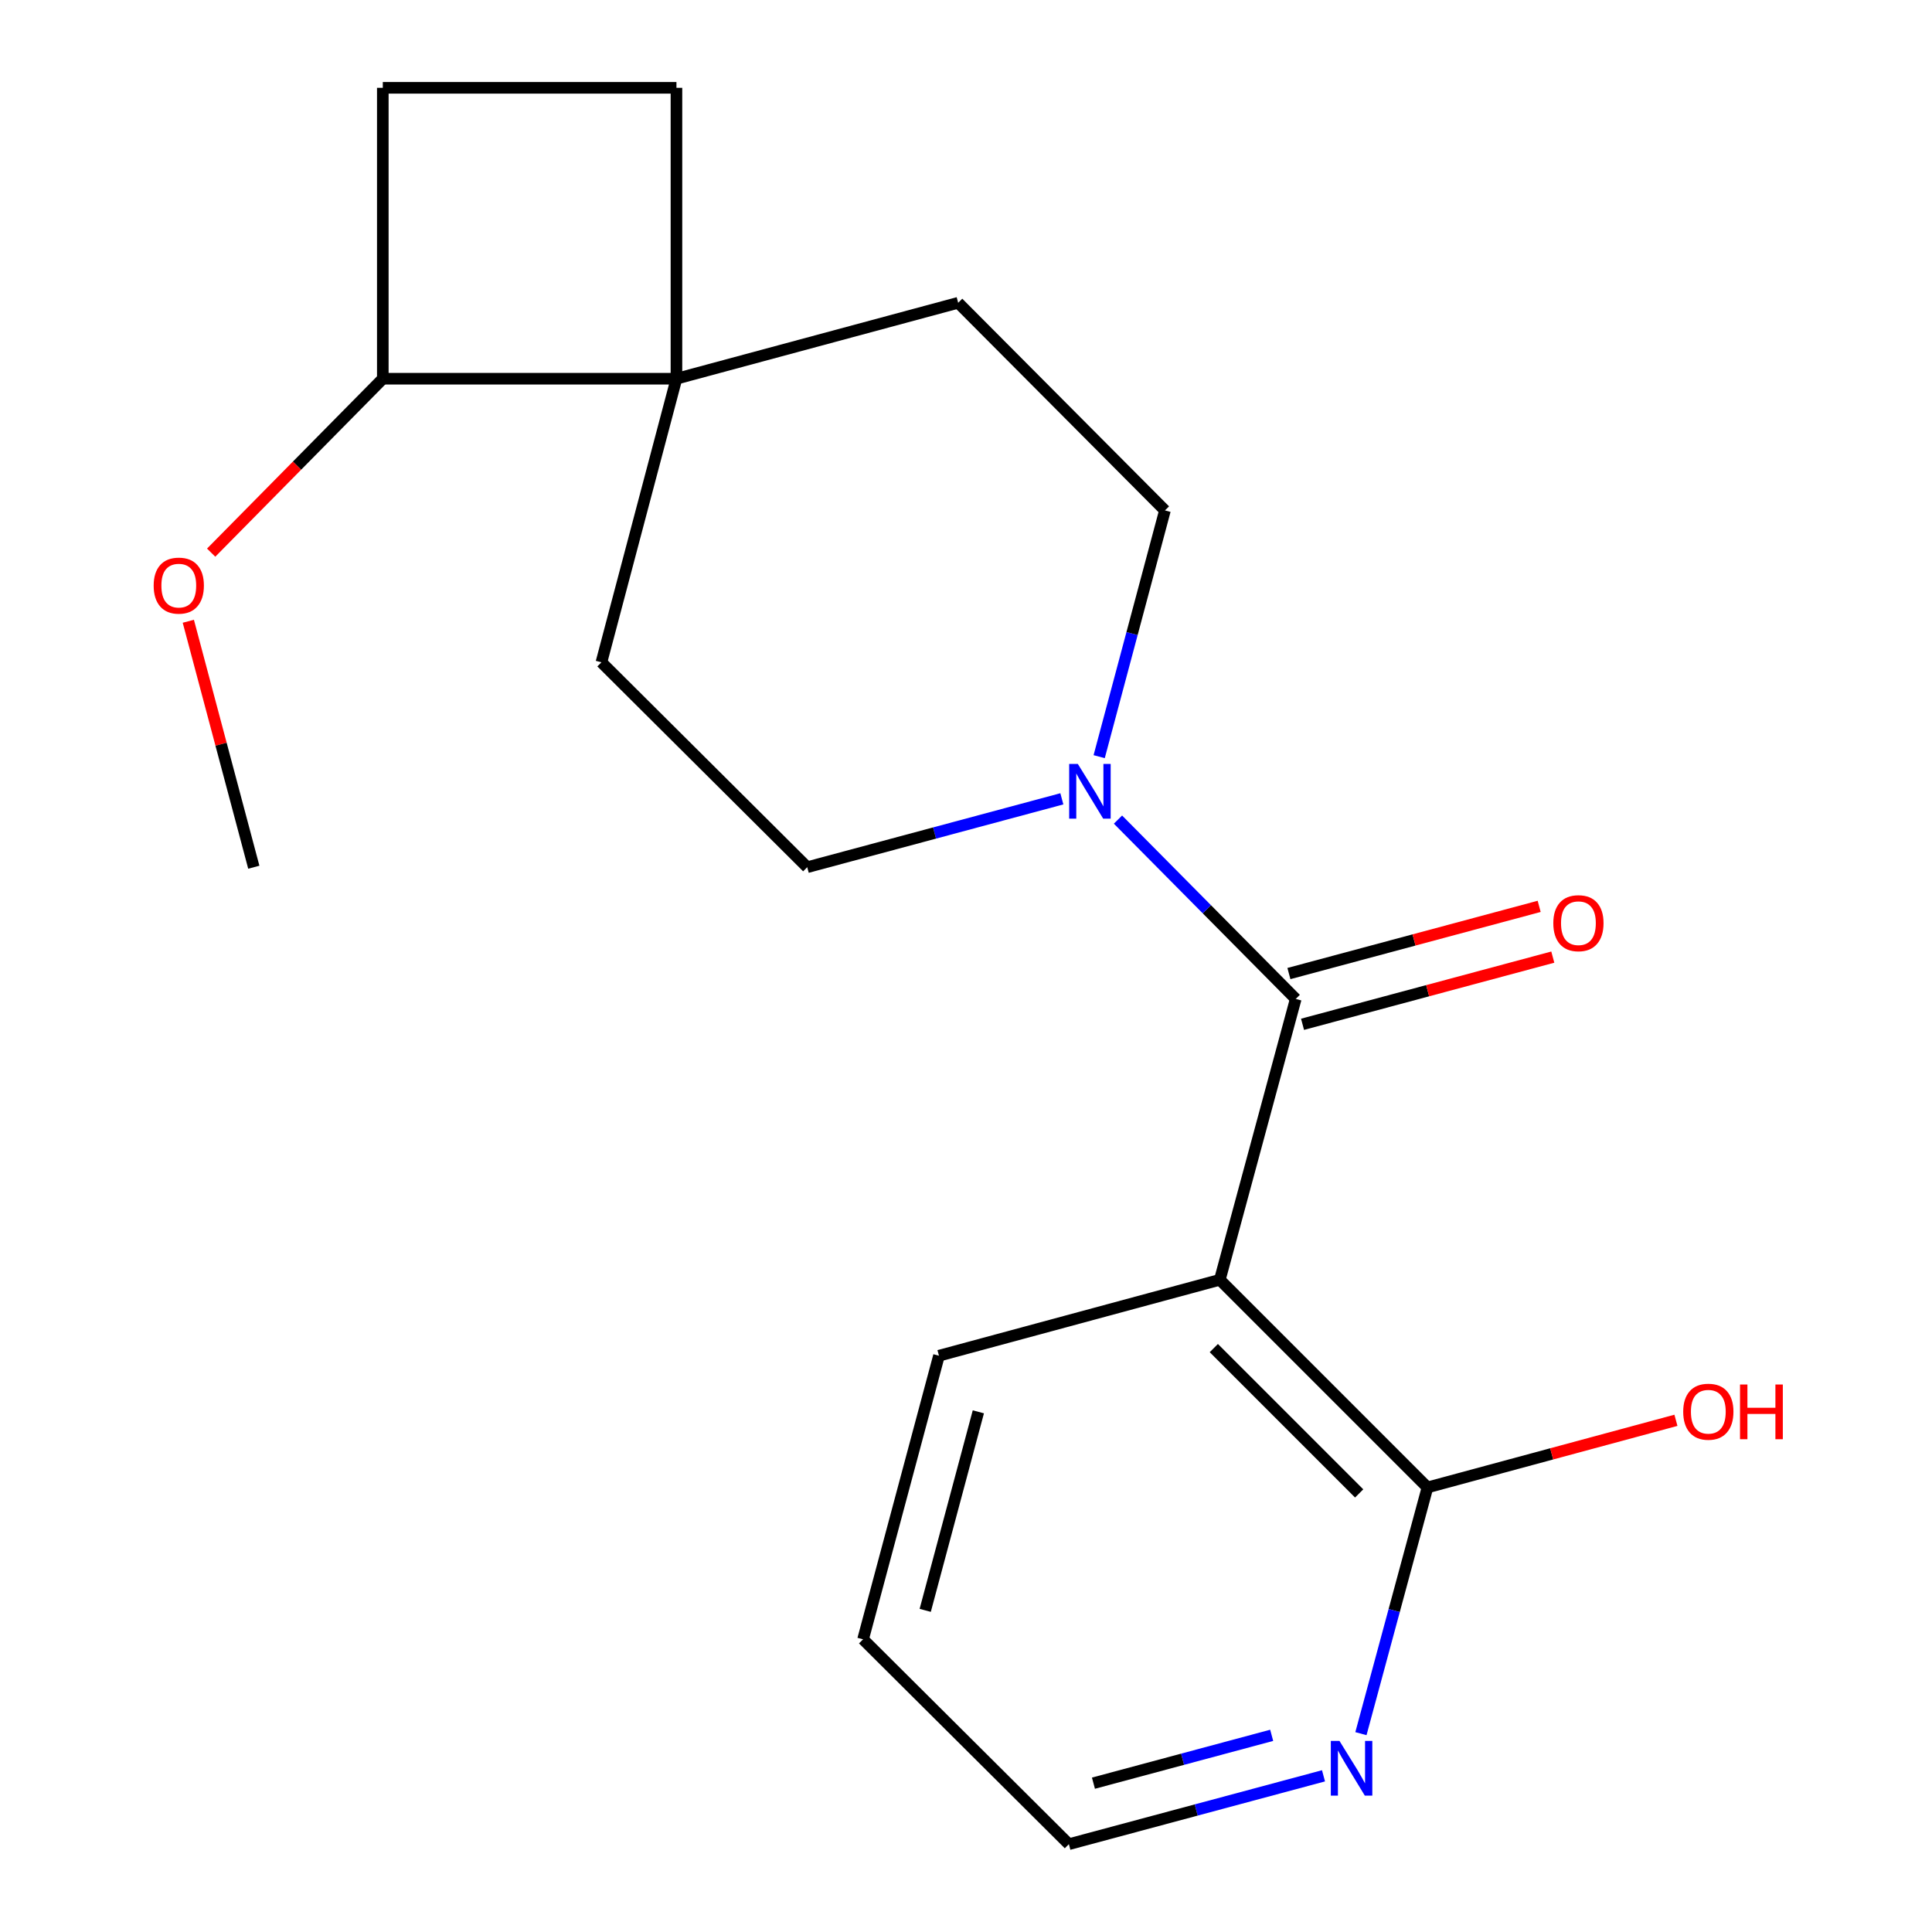 <?xml version='1.0' encoding='iso-8859-1'?>
<svg version='1.1' baseProfile='full'
              xmlns='http://www.w3.org/2000/svg'
                      xmlns:rdkit='http://www.rdkit.org/xml'
                      xmlns:xlink='http://www.w3.org/1999/xlink'
                  xml:space='preserve'
width='1000px' height='1000px' viewBox='0 0 1000 1000'>
<!-- END OF HEADER -->
<rect style='opacity:1.0;fill:#FFFFFF;stroke:none' width='1000' height='1000' x='0' y='0'> </rect>
<path class='bond-0' d='M 670.665,517.044 L 631.38,662.414' style='fill:none;fill-rule:evenodd;stroke:#000000;stroke-width:6px;stroke-linecap:butt;stroke-linejoin:miter;stroke-opacity:1' />
<path class='bond-1' d='M 670.665,517.044 L 624.665,470.632' style='fill:none;fill-rule:evenodd;stroke:#000000;stroke-width:6px;stroke-linecap:butt;stroke-linejoin:miter;stroke-opacity:1' />
<path class='bond-1' d='M 624.665,470.632 L 578.665,424.221' style='fill:none;fill-rule:evenodd;stroke:#0000FF;stroke-width:6px;stroke-linecap:butt;stroke-linejoin:miter;stroke-opacity:1' />
<path class='bond-5' d='M 674.192,530.177 L 738.959,512.788' style='fill:none;fill-rule:evenodd;stroke:#000000;stroke-width:6px;stroke-linecap:butt;stroke-linejoin:miter;stroke-opacity:1' />
<path class='bond-5' d='M 738.959,512.788 L 803.726,495.399' style='fill:none;fill-rule:evenodd;stroke:#FF0000;stroke-width:6px;stroke-linecap:butt;stroke-linejoin:miter;stroke-opacity:1' />
<path class='bond-5' d='M 667.139,503.91 L 731.907,486.521' style='fill:none;fill-rule:evenodd;stroke:#000000;stroke-width:6px;stroke-linecap:butt;stroke-linejoin:miter;stroke-opacity:1' />
<path class='bond-5' d='M 731.907,486.521 L 796.674,469.132' style='fill:none;fill-rule:evenodd;stroke:#FF0000;stroke-width:6px;stroke-linecap:butt;stroke-linejoin:miter;stroke-opacity:1' />
<path class='bond-2' d='M 631.38,662.414 L 738.856,769.89' style='fill:none;fill-rule:evenodd;stroke:#000000;stroke-width:6px;stroke-linecap:butt;stroke-linejoin:miter;stroke-opacity:1' />
<path class='bond-2' d='M 628.27,697.767 L 703.503,773' style='fill:none;fill-rule:evenodd;stroke:#000000;stroke-width:6px;stroke-linecap:butt;stroke-linejoin:miter;stroke-opacity:1' />
<path class='bond-14' d='M 631.38,662.414 L 486.01,701.715' style='fill:none;fill-rule:evenodd;stroke:#000000;stroke-width:6px;stroke-linecap:butt;stroke-linejoin:miter;stroke-opacity:1' />
<path class='bond-6' d='M 568.929,391.647 L 585.952,327.922' style='fill:none;fill-rule:evenodd;stroke:#0000FF;stroke-width:6px;stroke-linecap:butt;stroke-linejoin:miter;stroke-opacity:1' />
<path class='bond-6' d='M 585.952,327.922 L 602.974,264.198' style='fill:none;fill-rule:evenodd;stroke:#000000;stroke-width:6px;stroke-linecap:butt;stroke-linejoin:miter;stroke-opacity:1' />
<path class='bond-7' d='M 549.614,413.47 L 483.717,431.17' style='fill:none;fill-rule:evenodd;stroke:#0000FF;stroke-width:6px;stroke-linecap:butt;stroke-linejoin:miter;stroke-opacity:1' />
<path class='bond-7' d='M 483.717,431.17 L 417.819,448.869' style='fill:none;fill-rule:evenodd;stroke:#000000;stroke-width:6px;stroke-linecap:butt;stroke-linejoin:miter;stroke-opacity:1' />
<path class='bond-4' d='M 738.856,769.89 L 721.635,833.613' style='fill:none;fill-rule:evenodd;stroke:#000000;stroke-width:6px;stroke-linecap:butt;stroke-linejoin:miter;stroke-opacity:1' />
<path class='bond-4' d='M 721.635,833.613 L 704.414,897.336' style='fill:none;fill-rule:evenodd;stroke:#0000FF;stroke-width:6px;stroke-linecap:butt;stroke-linejoin:miter;stroke-opacity:1' />
<path class='bond-13' d='M 738.856,769.89 L 803.159,752.519' style='fill:none;fill-rule:evenodd;stroke:#000000;stroke-width:6px;stroke-linecap:butt;stroke-linejoin:miter;stroke-opacity:1' />
<path class='bond-13' d='M 803.159,752.519 L 867.462,735.148' style='fill:none;fill-rule:evenodd;stroke:#FF0000;stroke-width:6px;stroke-linecap:butt;stroke-linejoin:miter;stroke-opacity:1' />
<path class='bond-3' d='M 350.128,196.023 L 311.296,342.814' style='fill:none;fill-rule:evenodd;stroke:#000000;stroke-width:6px;stroke-linecap:butt;stroke-linejoin:miter;stroke-opacity:1' />
<path class='bond-8' d='M 350.128,196.023 L 198.139,196.023' style='fill:none;fill-rule:evenodd;stroke:#000000;stroke-width:6px;stroke-linecap:butt;stroke-linejoin:miter;stroke-opacity:1' />
<path class='bond-11' d='M 350.128,196.023 L 350.128,45.455' style='fill:none;fill-rule:evenodd;stroke:#000000;stroke-width:6px;stroke-linecap:butt;stroke-linejoin:miter;stroke-opacity:1' />
<path class='bond-19' d='M 350.128,196.023 L 495.952,156.722' style='fill:none;fill-rule:evenodd;stroke:#000000;stroke-width:6px;stroke-linecap:butt;stroke-linejoin:miter;stroke-opacity:1' />
<path class='bond-20' d='M 685.043,919.161 L 619.145,936.853' style='fill:none;fill-rule:evenodd;stroke:#0000FF;stroke-width:6px;stroke-linecap:butt;stroke-linejoin:miter;stroke-opacity:1' />
<path class='bond-20' d='M 619.145,936.853 L 553.248,954.545' style='fill:none;fill-rule:evenodd;stroke:#000000;stroke-width:6px;stroke-linecap:butt;stroke-linejoin:miter;stroke-opacity:1' />
<path class='bond-20' d='M 658.221,898.201 L 612.093,910.586' style='fill:none;fill-rule:evenodd;stroke:#0000FF;stroke-width:6px;stroke-linecap:butt;stroke-linejoin:miter;stroke-opacity:1' />
<path class='bond-20' d='M 612.093,910.586 L 565.965,922.97' style='fill:none;fill-rule:evenodd;stroke:#000000;stroke-width:6px;stroke-linecap:butt;stroke-linejoin:miter;stroke-opacity:1' />
<path class='bond-9' d='M 602.974,264.198 L 495.952,156.722' style='fill:none;fill-rule:evenodd;stroke:#000000;stroke-width:6px;stroke-linecap:butt;stroke-linejoin:miter;stroke-opacity:1' />
<path class='bond-10' d='M 417.819,448.869 L 311.296,342.814' style='fill:none;fill-rule:evenodd;stroke:#000000;stroke-width:6px;stroke-linecap:butt;stroke-linejoin:miter;stroke-opacity:1' />
<path class='bond-15' d='M 198.139,196.023 L 153.718,241.036' style='fill:none;fill-rule:evenodd;stroke:#000000;stroke-width:6px;stroke-linecap:butt;stroke-linejoin:miter;stroke-opacity:1' />
<path class='bond-15' d='M 153.718,241.036 L 109.296,286.048' style='fill:none;fill-rule:evenodd;stroke:#FF0000;stroke-width:6px;stroke-linecap:butt;stroke-linejoin:miter;stroke-opacity:1' />
<path class='bond-21' d='M 198.139,196.023 L 198.139,45.455' style='fill:none;fill-rule:evenodd;stroke:#000000;stroke-width:6px;stroke-linecap:butt;stroke-linejoin:miter;stroke-opacity:1' />
<path class='bond-12' d='M 350.128,45.455 L 198.139,45.455' style='fill:none;fill-rule:evenodd;stroke:#000000;stroke-width:6px;stroke-linecap:butt;stroke-linejoin:miter;stroke-opacity:1' />
<path class='bond-18' d='M 486.01,701.715 L 446.724,848.505' style='fill:none;fill-rule:evenodd;stroke:#000000;stroke-width:6px;stroke-linecap:butt;stroke-linejoin:miter;stroke-opacity:1' />
<path class='bond-18' d='M 506.39,730.765 L 478.89,833.518' style='fill:none;fill-rule:evenodd;stroke:#000000;stroke-width:6px;stroke-linecap:butt;stroke-linejoin:miter;stroke-opacity:1' />
<path class='bond-17' d='M 97.472,321.563 L 114.421,385.216' style='fill:none;fill-rule:evenodd;stroke:#FF0000;stroke-width:6px;stroke-linecap:butt;stroke-linejoin:miter;stroke-opacity:1' />
<path class='bond-17' d='M 114.421,385.216 L 131.37,448.869' style='fill:none;fill-rule:evenodd;stroke:#000000;stroke-width:6px;stroke-linecap:butt;stroke-linejoin:miter;stroke-opacity:1' />
<path class='bond-16' d='M 553.248,954.545 L 446.724,848.505' style='fill:none;fill-rule:evenodd;stroke:#000000;stroke-width:6px;stroke-linecap:butt;stroke-linejoin:miter;stroke-opacity:1' />
<path  class='atom-2' d='M 557.882 395.408
L 567.162 410.408
Q 568.082 411.888, 569.562 414.568
Q 571.042 417.248, 571.122 417.408
L 571.122 395.408
L 574.882 395.408
L 574.882 423.728
L 571.002 423.728
L 561.042 407.328
Q 559.882 405.408, 558.642 403.208
Q 557.442 401.008, 557.082 400.328
L 557.082 423.728
L 553.402 423.728
L 553.402 395.408
L 557.882 395.408
' fill='#0000FF'/>
<path  class='atom-5' d='M 693.31 901.1
L 702.59 916.1
Q 703.51 917.58, 704.99 920.26
Q 706.47 922.94, 706.55 923.1
L 706.55 901.1
L 710.31 901.1
L 710.31 929.42
L 706.43 929.42
L 696.47 913.02
Q 695.31 911.1, 694.07 908.9
Q 692.87 906.7, 692.51 906.02
L 692.51 929.42
L 688.83 929.42
L 688.83 901.1
L 693.31 901.1
' fill='#0000FF'/>
<path  class='atom-6' d='M 803.988 477.839
Q 803.988 471.039, 807.348 467.239
Q 810.708 463.439, 816.988 463.439
Q 823.268 463.439, 826.628 467.239
Q 829.988 471.039, 829.988 477.839
Q 829.988 484.719, 826.588 488.639
Q 823.188 492.519, 816.988 492.519
Q 810.748 492.519, 807.348 488.639
Q 803.988 484.759, 803.988 477.839
M 816.988 489.319
Q 821.308 489.319, 823.628 486.439
Q 825.988 483.519, 825.988 477.839
Q 825.988 472.279, 823.628 469.479
Q 821.308 466.639, 816.988 466.639
Q 812.668 466.639, 810.308 469.439
Q 807.988 472.239, 807.988 477.839
Q 807.988 483.559, 810.308 486.439
Q 812.668 489.319, 816.988 489.319
' fill='#FF0000'/>
<path  class='atom-14' d='M 871.226 730.7
Q 871.226 723.9, 874.586 720.1
Q 877.946 716.3, 884.226 716.3
Q 890.506 716.3, 893.866 720.1
Q 897.226 723.9, 897.226 730.7
Q 897.226 737.58, 893.826 741.5
Q 890.426 745.38, 884.226 745.38
Q 877.986 745.38, 874.586 741.5
Q 871.226 737.62, 871.226 730.7
M 884.226 742.18
Q 888.546 742.18, 890.866 739.3
Q 893.226 736.38, 893.226 730.7
Q 893.226 725.14, 890.866 722.34
Q 888.546 719.5, 884.226 719.5
Q 879.906 719.5, 877.546 722.3
Q 875.226 725.1, 875.226 730.7
Q 875.226 736.42, 877.546 739.3
Q 879.906 742.18, 884.226 742.18
' fill='#FF0000'/>
<path  class='atom-14' d='M 900.626 716.62
L 904.466 716.62
L 904.466 728.66
L 918.946 728.66
L 918.946 716.62
L 922.786 716.62
L 922.786 744.94
L 918.946 744.94
L 918.946 731.86
L 904.466 731.86
L 904.466 744.94
L 900.626 744.94
L 900.626 716.62
' fill='#FF0000'/>
<path  class='atom-16' d='M 79.538 303.11
Q 79.538 296.31, 82.898 292.51
Q 86.258 288.71, 92.538 288.71
Q 98.818 288.71, 102.178 292.51
Q 105.538 296.31, 105.538 303.11
Q 105.538 309.99, 102.138 313.91
Q 98.738 317.79, 92.538 317.79
Q 86.298 317.79, 82.898 313.91
Q 79.538 310.03, 79.538 303.11
M 92.538 314.59
Q 96.858 314.59, 99.178 311.71
Q 101.538 308.79, 101.538 303.11
Q 101.538 297.55, 99.178 294.75
Q 96.858 291.91, 92.538 291.91
Q 88.218 291.91, 85.858 294.71
Q 83.538 297.51, 83.538 303.11
Q 83.538 308.83, 85.858 311.71
Q 88.218 314.59, 92.538 314.59
' fill='#FF0000'/>
</svg>
